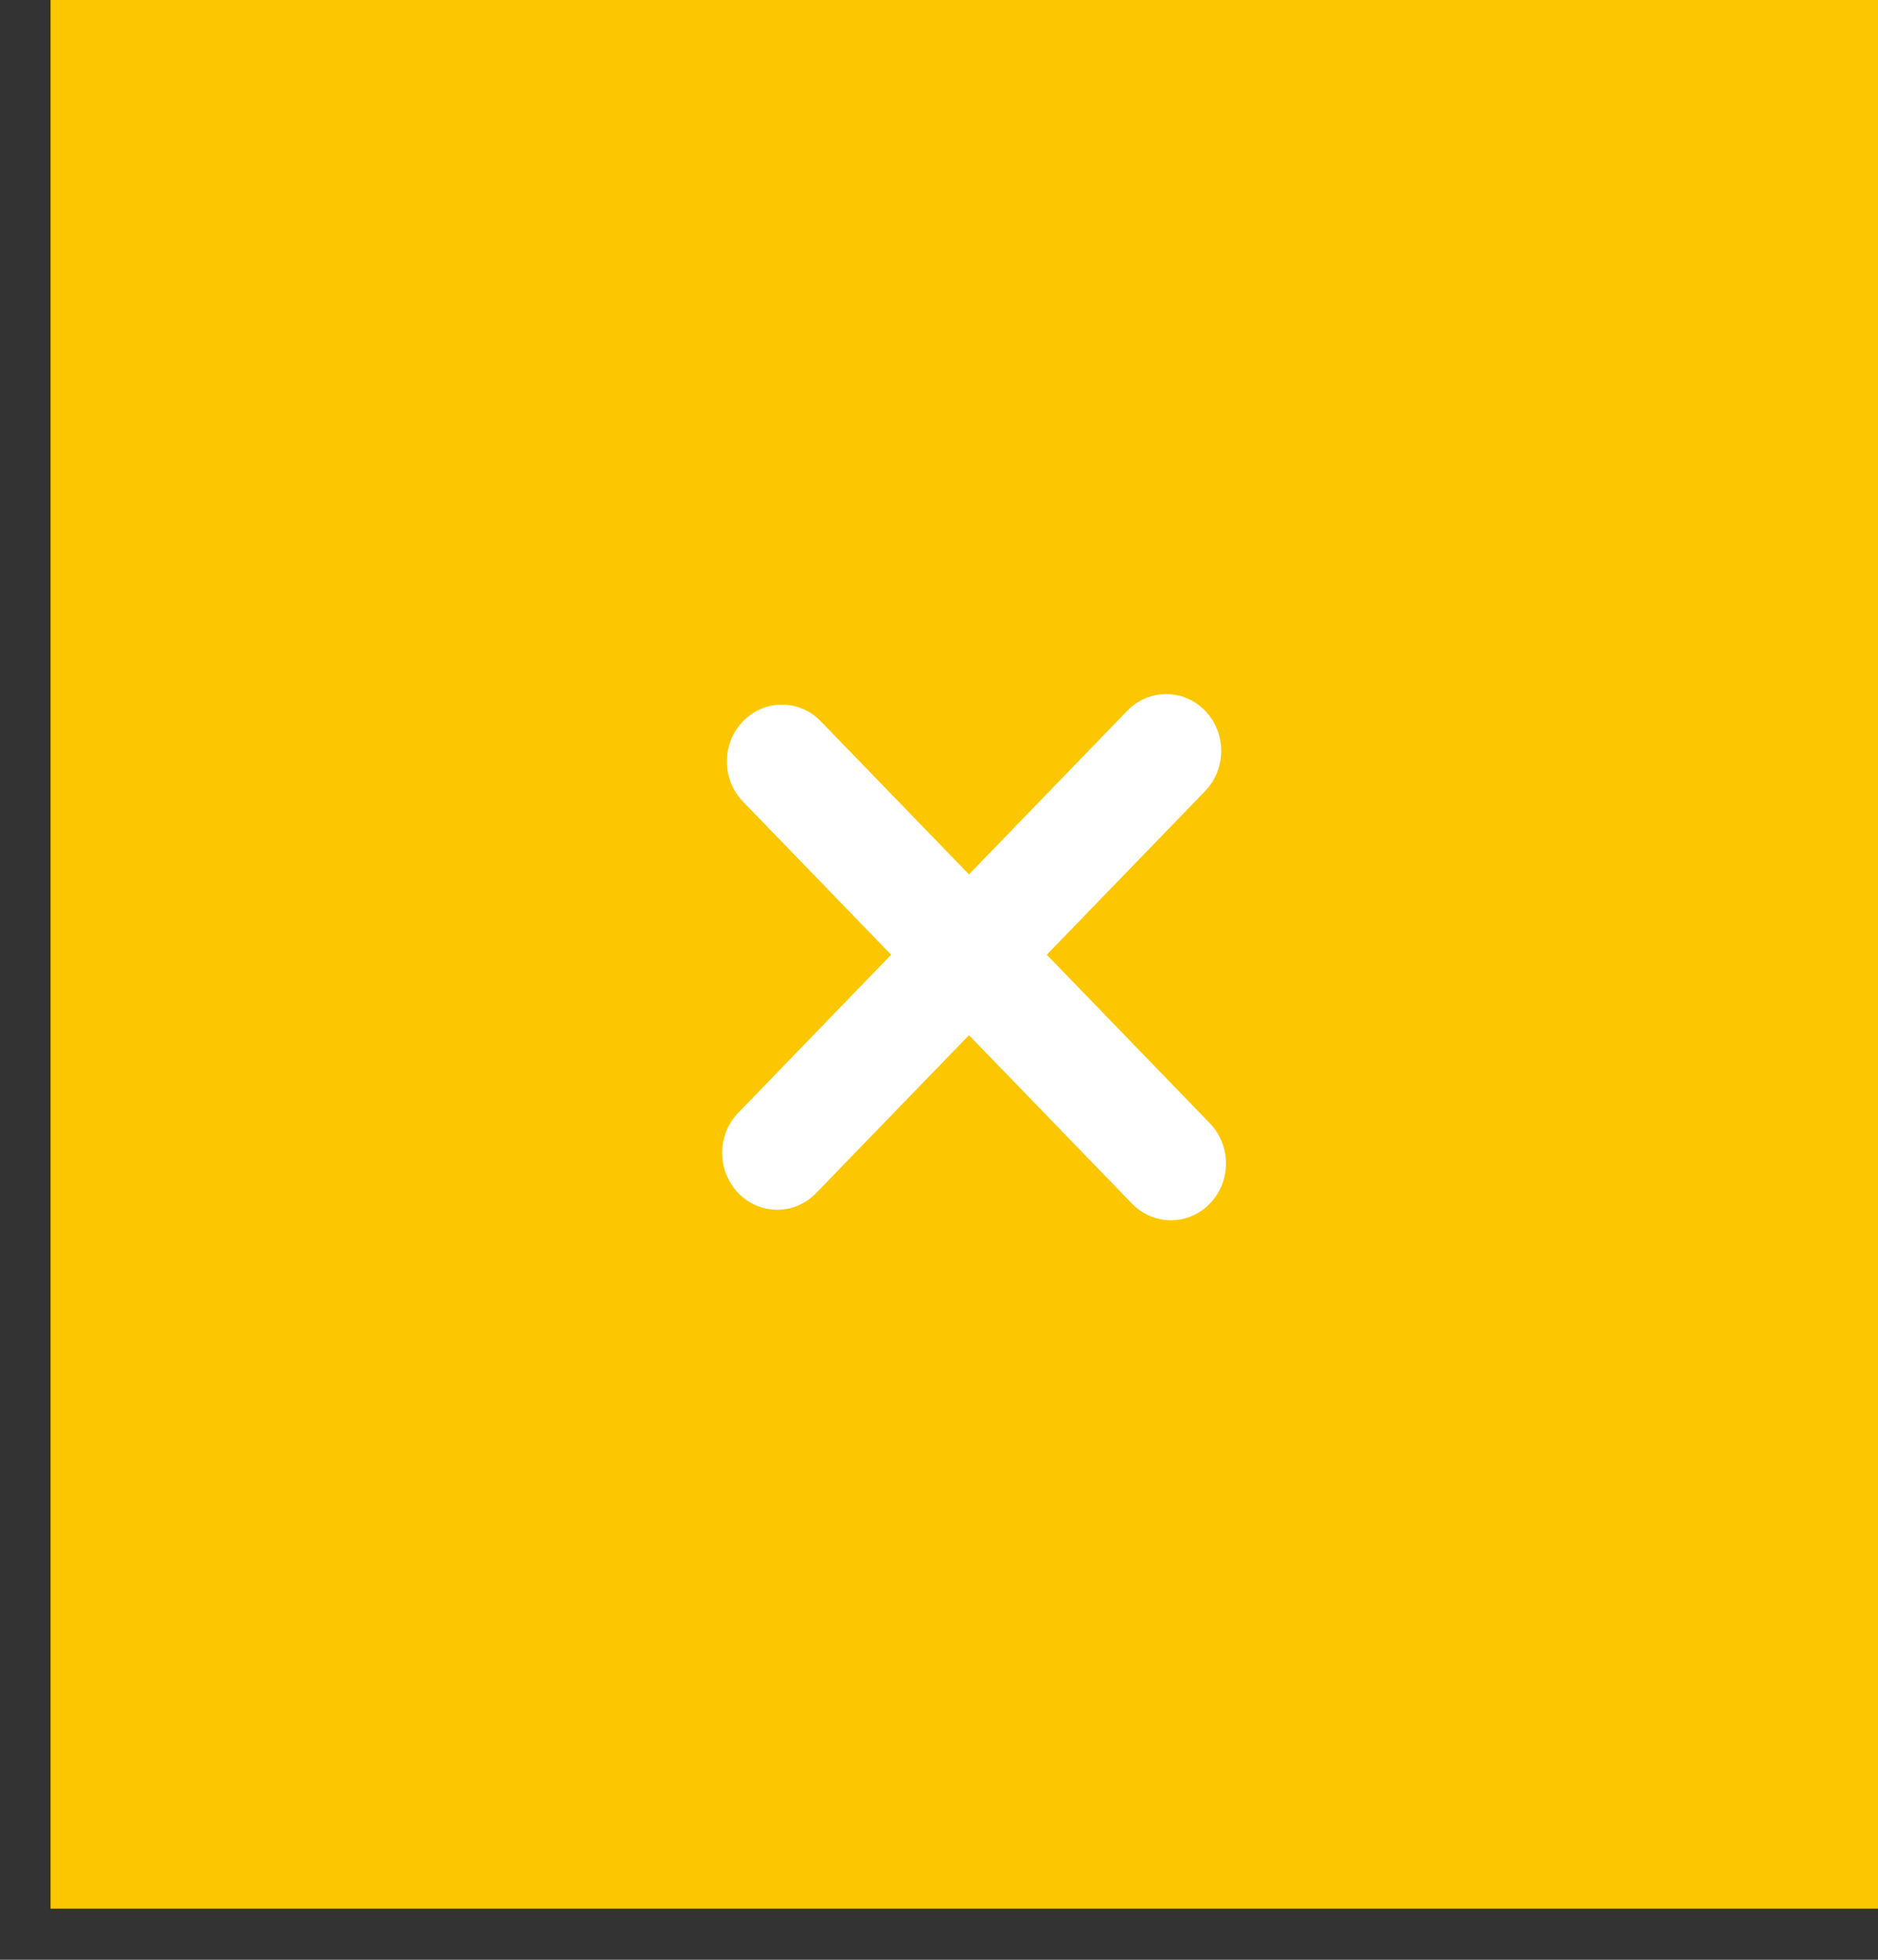 <svg width="23" height="24" viewBox="0 0 23 24" fill="none" xmlns="http://www.w3.org/2000/svg">
<rect x="0" y="0" width="23" height="24" fill="#333333" stroke="none"/>
<rect x="0.619" width="22.621" height="23.374" fill="#FCC700"/>
<path fill-rule="evenodd" clip-rule="evenodd" d="M14.759 8.704C14.496 8.432 14.069 8.432 13.806 8.704L11.867 10.708L10.052 8.833C9.789 8.561 9.363 8.561 9.1 8.833C8.836 9.105 8.836 9.546 9.1 9.817L10.914 11.692L9.042 13.627C8.779 13.898 8.779 14.339 9.042 14.611C9.305 14.883 9.732 14.883 9.995 14.611L11.867 12.677L13.864 14.74C14.127 15.012 14.554 15.012 14.817 14.74C15.08 14.469 15.08 14.028 14.817 13.756L12.82 11.692L14.759 9.688C15.022 9.416 15.022 8.975 14.759 8.704Z" fill="white"/>
</svg>

